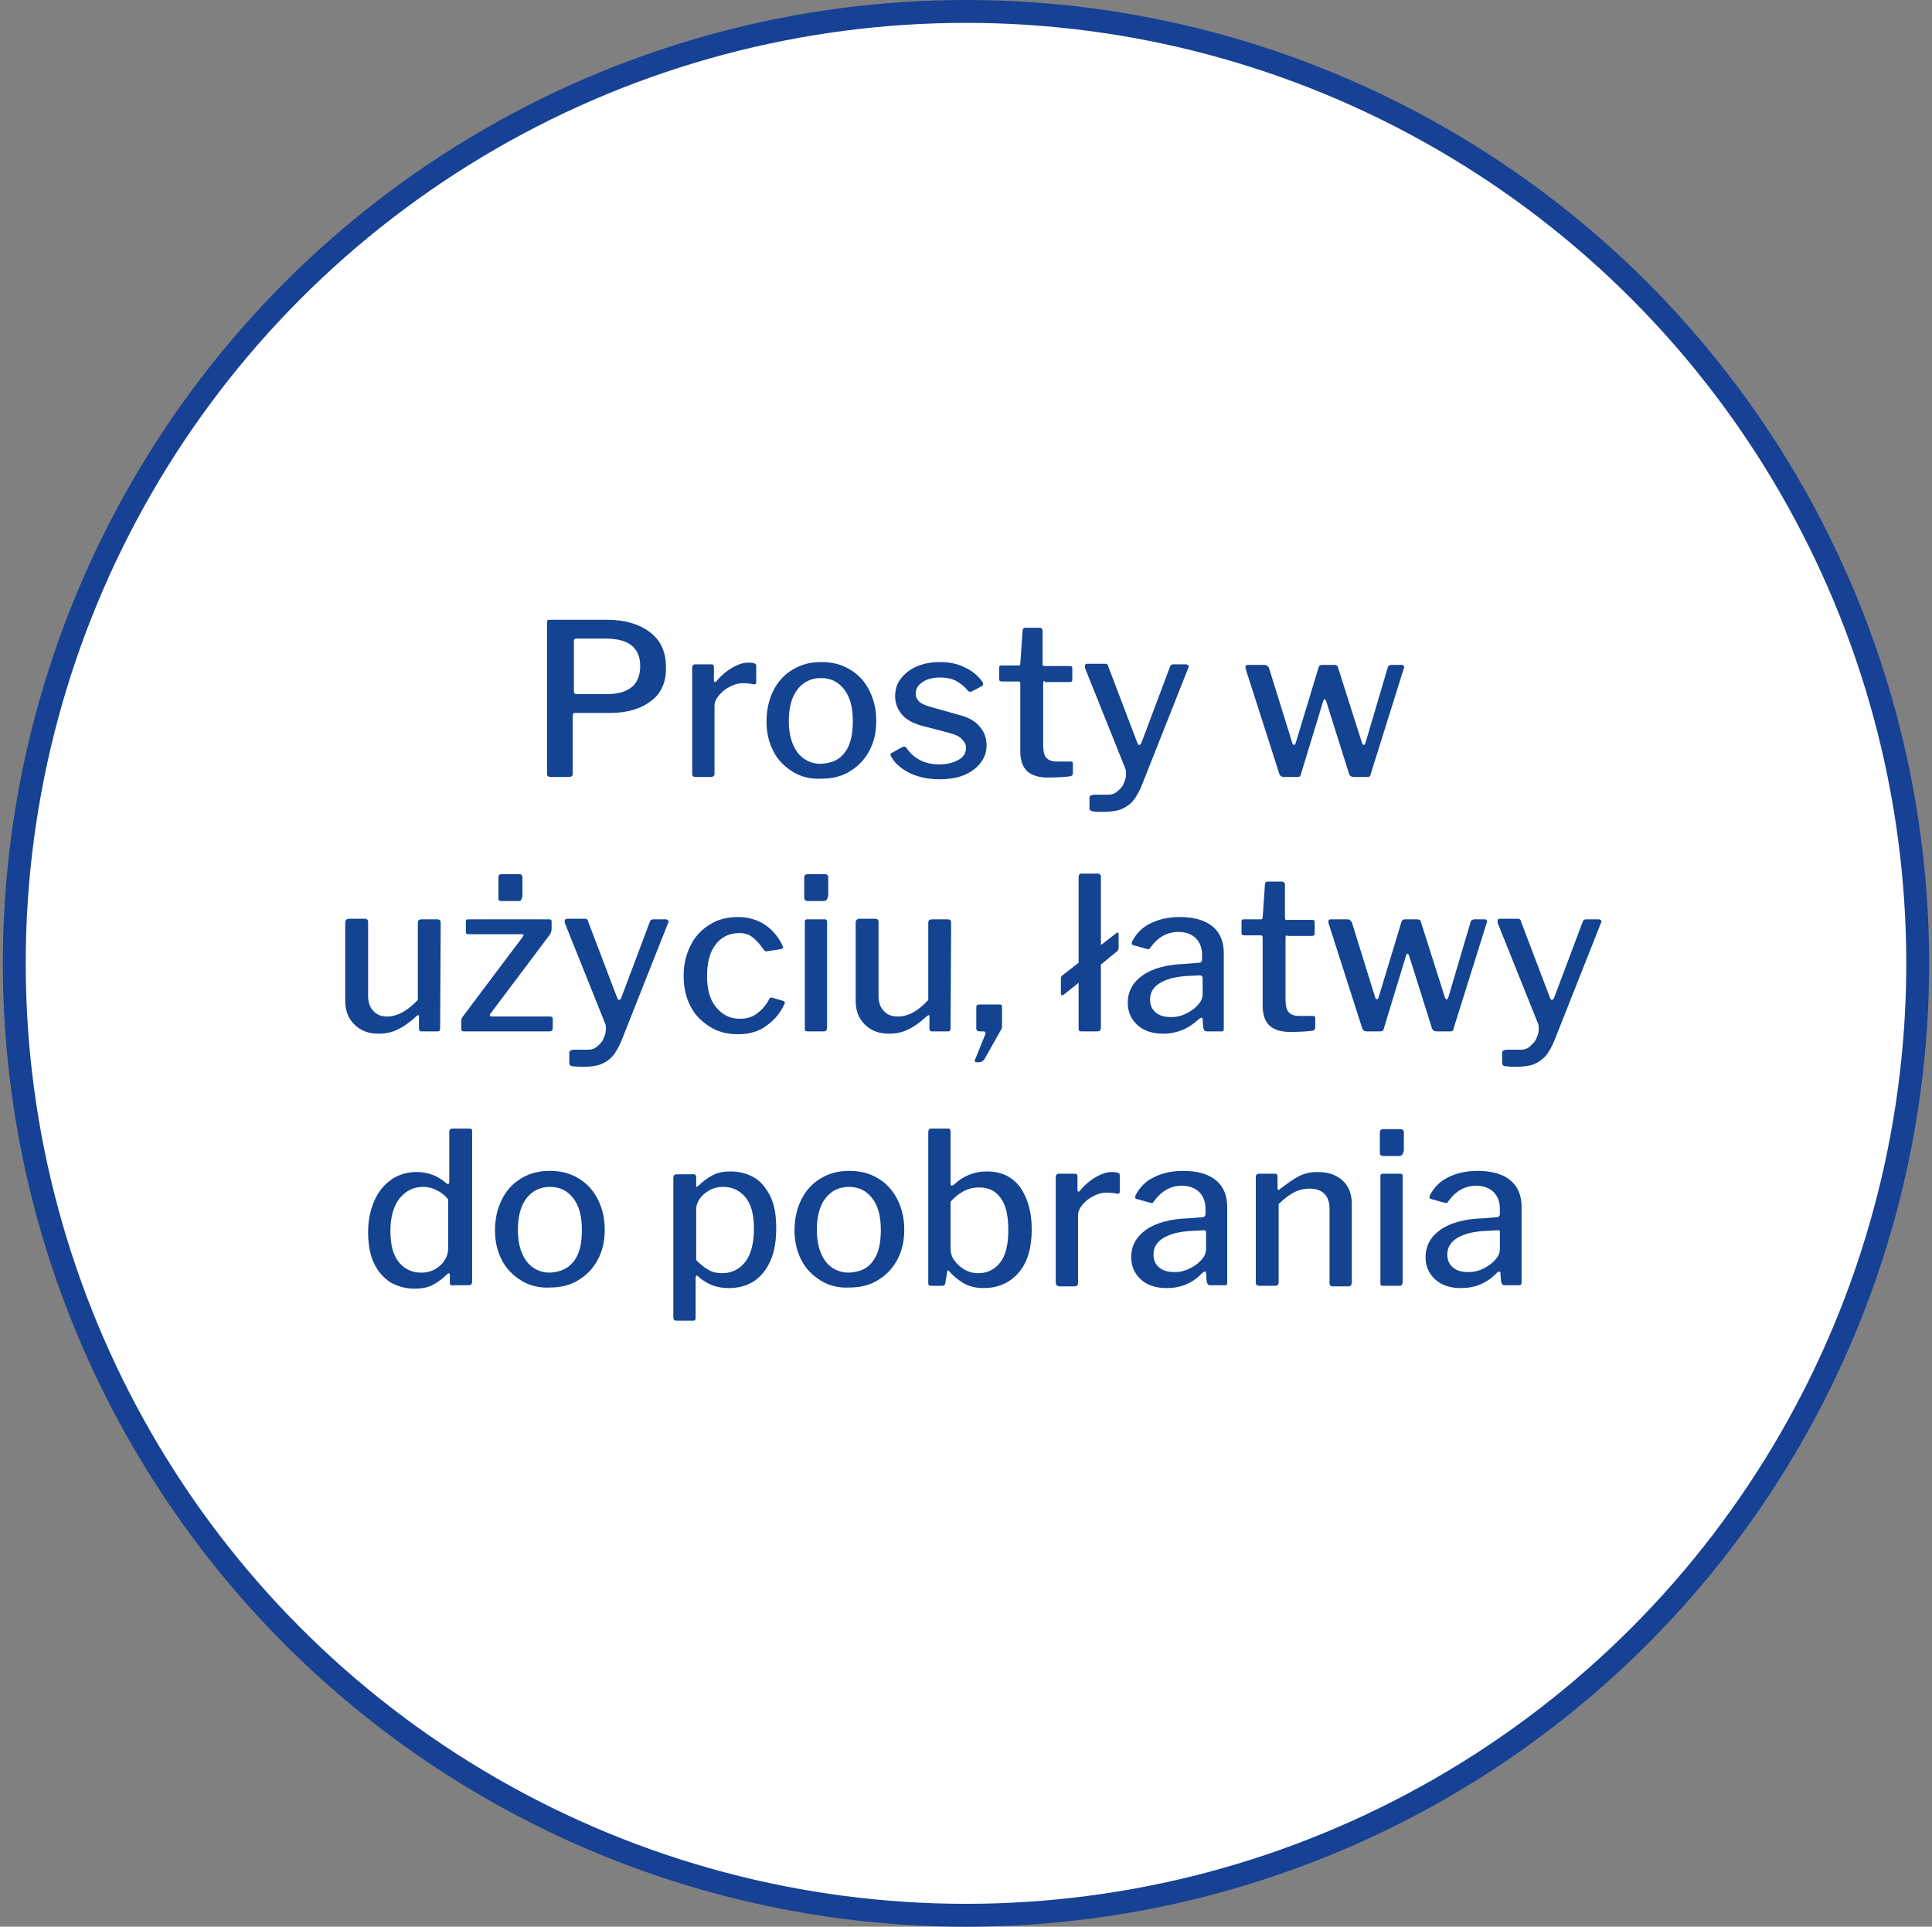 <?xml version="1.0" encoding="utf-8"?>
<!-- Generator: Adobe Illustrator 27.9.1, SVG Export Plug-In . SVG Version: 6.00 Build 0)  -->
<svg version="1.1" id="Layer_1" xmlns="http://www.w3.org/2000/svg" xmlns:xlink="http://www.w3.org/1999/xlink" x="0px" y="0px"
	 viewBox="0 0 338 337" style="enable-background:new 0 0 338 337;" xml:space="preserve">
<rect x="0" y="0" width="338" height="337" fill="#808080" stroke="none"/>
<style type="text/css">
	.st0{fill:#FFFFFF;stroke:#164194;stroke-width:4;}
	.st1{enable-background:new    ;}
	.st2{fill:#134391;}
</style>
<circle class="st0" cx="169" cy="168.5" r="166.5"/>
<g class="st1">
	<path class="st2" d="M113.9,122.6c-1.8,1.4-4.2,2.1-7.2,2.1h-6.1c-0.2,0-0.4,0.1-0.4,0.4v10.2c0,0.4-0.2,0.6-0.7,0.6h-3.2
		c-0.4,0-0.6-0.2-0.6-0.6v-26.4c0-0.2,0-0.3,0.1-0.4c0.1-0.1,0.2-0.1,0.4-0.1h9.9c3.1,0,5.6,0.7,7.5,2.1c1.9,1.4,2.9,3.4,2.9,6.1
		C116.6,119.2,115.7,121.3,113.9,122.6z M106,111.7h-5.1c-0.2,0-0.3,0-0.4,0.1c-0.1,0.1-0.1,0.2-0.1,0.4v8.6c0,0.4,0.1,0.6,0.4,0.6
		h5.5c1.8,0,3.2-0.4,4.2-1.2c1-0.8,1.5-2.1,1.5-3.7C112,113.3,110,111.7,106,111.7z"/>
	<path class="st2" d="M121.1,135.3v-18.5c0-0.4,0.2-0.6,0.5-0.6h2.9c0.3,0,0.4,0.2,0.4,0.5v2.3c0,0.1,0,0.2,0.1,0.3
		c0.1,0,0.2,0,0.3-0.1c0.9-1.1,1.9-1.9,2.8-2.4c1-0.6,1.9-0.9,2.9-0.9c0.9,0,1.3,0.2,1.3,0.5v2.9c0,0.3-0.1,0.4-0.4,0.4
		c-0.5-0.1-1.1-0.2-2-0.2c-0.7,0-1.4,0.2-2.2,0.6c-0.8,0.4-1.4,0.9-1.9,1.5s-0.8,1.2-0.8,1.9v11.8c0,0.4-0.2,0.6-0.7,0.6h-2.6
		C121.2,135.9,121.1,135.7,121.1,135.3z"/>
	<path class="st2" d="M138.7,135c-1.4-0.9-2.6-2-3.4-3.6c-0.8-1.5-1.2-3.3-1.2-5.2c0-2,0.4-3.8,1.2-5.4c0.8-1.6,1.9-2.8,3.4-3.7
		s3.1-1.3,5-1.3c1.9,0,3.5,0.4,5,1.3s2.6,2.1,3.4,3.7c0.8,1.6,1.2,3.3,1.2,5.3c0,2-0.4,3.7-1.2,5.2c-0.8,1.5-1.9,2.7-3.4,3.6
		c-1.4,0.9-3.1,1.3-5,1.3C141.8,136.3,140.2,135.9,138.7,135z M147.8,131.6c1-1.3,1.4-3.1,1.4-5.5s-0.5-4.2-1.5-5.5
		c-1-1.3-2.3-2-4.1-2c-1.7,0-3.1,0.7-4.1,2c-1,1.3-1.5,3.2-1.5,5.5c0,2.3,0.5,4.1,1.5,5.5c1,1.3,2.4,2,4.1,2
		C145.5,133.5,146.9,132.9,147.8,131.6z"/>
	<path class="st2" d="M167.3,119.1c-0.8-0.4-1.8-0.6-2.9-0.6c-1.2,0-2.3,0.3-3,0.8c-0.8,0.5-1.2,1.2-1.2,2.1c0,0.5,0.2,0.9,0.6,1.3
		c0.4,0.4,1.1,0.7,2.2,1l4.6,1.3c1.7,0.4,3,1.1,3.8,2.1c0.8,0.9,1.2,2,1.2,3.3c0,1.2-0.4,2.2-1.1,3.1c-0.7,0.9-1.7,1.6-2.9,2.1
		s-2.7,0.7-4.3,0.7c-2,0-3.7-0.4-5.2-1.1c-1.5-0.8-2.6-1.7-3.2-2.9c-0.1-0.1-0.1-0.2-0.1-0.3c0-0.1,0.1-0.3,0.2-0.3l1.8-1
		c0.1-0.1,0.3-0.1,0.4-0.1c0.1,0,0.2,0,0.3,0.1c1.3,2,3.3,3,5.8,3c1.4,0,2.5-0.3,3.4-0.8c0.9-0.5,1.3-1.2,1.3-2.1
		c0-0.6-0.3-1.1-0.8-1.6s-1.3-0.8-2.5-1.1l-3.8-1c-1.8-0.4-3.2-1.1-4-2c-0.8-0.9-1.3-2-1.3-3.3c0-1.2,0.3-2.2,1-3.1
		c0.7-0.9,1.6-1.6,2.7-2.1c1.2-0.5,2.5-0.8,4.1-0.8c1.7,0,3.2,0.3,4.5,1c1.3,0.6,2.3,1.5,3,2.5c0.1,0.1,0.1,0.3,0.1,0.4
		s-0.1,0.2-0.2,0.3l-1.9,1c0,0-0.1,0-0.2,0c-0.1,0-0.3-0.1-0.4-0.2C168.8,120.1,168.1,119.6,167.3,119.1z"/>
	<path class="st2" d="M182.8,119.1c-0.2,0-0.3,0.1-0.3,0.4v10.9c0,1,0.2,1.8,0.6,2.2c0.4,0.4,1,0.6,1.8,0.6h2.4
		c0.3,0,0.4,0.1,0.4,0.4v1.6c0,0.3-0.2,0.6-0.6,0.6c-0.8,0.1-2.1,0.2-3.8,0.2c-1.6,0-2.8-0.4-3.6-1.1c-0.8-0.8-1.2-1.9-1.2-3.5
		v-11.8c0-0.3-0.1-0.4-0.4-0.4h-2.8c-0.3,0-0.5-0.1-0.5-0.4v-2c0-0.3,0.1-0.4,0.4-0.4h3c0.2,0,0.3-0.1,0.3-0.3l0.4-5.8
		c0-0.3,0.2-0.5,0.4-0.5h2.6c0.3,0,0.5,0.2,0.5,0.6v5.8c0,0.2,0.1,0.3,0.3,0.3h4.5c0.3,0,0.4,0.1,0.4,0.4v2c0,0.3-0.2,0.4-0.5,0.4
		H182.8z"/>
	<path class="st2" d="M191.1,141.9c-0.3-0.1-0.5-0.2-0.5-0.5v-1.9c0-0.3,0.3-0.5,1-0.5h2.4c0.5,0,1.1-0.2,1.5-0.6
		c0.5-0.4,0.9-0.8,1.1-1.4c0.3-0.6,0.4-1.1,0.4-1.7c0-0.3,0-0.6-0.1-0.8l-7.1-17.7c0,0,0-0.1,0-0.3c0-0.3,0.2-0.4,0.5-0.4h3
		c0.1,0,0.3,0,0.4,0.1c0.1,0.1,0.2,0.2,0.2,0.4l5.1,13.4c0.1,0.2,0.2,0.3,0.3,0.3c0.1,0,0.3-0.1,0.4-0.4l5-13.3
		c0.1-0.3,0.3-0.4,0.6-0.4h2.2c0.2,0,0.3,0.1,0.4,0.2s0.1,0.3,0,0.4l-8,20.2c-0.5,1.3-1.1,2.4-1.7,3.1c-0.6,0.7-1.4,1.2-2.2,1.5
		c-0.9,0.3-1.9,0.4-3.2,0.4C192,142,191.4,142,191.1,141.9z"/>
	<path class="st2" d="M245.6,116.5c0.1,0.1,0.1,0.3,0,0.4l-5.8,18.5c0,0.2-0.1,0.3-0.2,0.4c-0.1,0.1-0.3,0.1-0.5,0.1h-2.2
		c-0.5,0-0.8-0.2-0.9-0.6l-4-12.7c-0.1-0.2-0.2-0.3-0.3-0.3c-0.1,0-0.1,0.1-0.2,0.3l-3.9,12.8c0,0.2-0.1,0.3-0.2,0.4
		s-0.3,0.1-0.5,0.1h-2.3c-0.4,0-0.7-0.2-0.8-0.6l-5.9-18.4c0,0,0-0.1,0-0.2c0-0.1,0-0.2,0.1-0.3s0.2-0.1,0.4-0.1h2.9
		c0.3,0,0.5,0.2,0.7,0.5l4.1,13.2c0.1,0.2,0.2,0.3,0.3,0.3c0.1,0,0.2-0.1,0.3-0.4l4-13.2c0.1-0.3,0.3-0.4,0.6-0.4h2.2
		c0.3,0,0.6,0.2,0.6,0.5l4.2,13.2c0.1,0.2,0.2,0.3,0.3,0.3c0.1,0,0.2-0.1,0.3-0.4l3.9-13.2c0.1-0.3,0.4-0.4,0.7-0.4h1.9
		C245.3,116.3,245.5,116.3,245.6,116.5z"/>
	<path class="st2" d="M73.1,174.9v-13.5c0-0.4,0.2-0.6,0.7-0.6h2.7c0.4,0,0.6,0.2,0.6,0.6L77,179.9c0,0.3-0.1,0.5-0.4,0.5h-2.9
		c-0.3,0-0.4-0.2-0.4-0.5v-2.1c0-0.3-0.1-0.3-0.4-0.1c-1.2,1.1-2.3,1.9-3.4,2.4c-1,0.5-2.1,0.7-3.3,0.7c-1.7,0-3.1-0.5-4.2-1.6
		c-1.1-1.1-1.6-2.4-1.6-4.2v-13.6c0-0.4,0.2-0.7,0.7-0.7h2.7c0.4,0,0.6,0.2,0.6,0.6v12.9c0,1.1,0.3,2,0.9,2.6c0.6,0.7,1.4,1,2.5,1
		C69.4,177.8,71.2,176.9,73.1,174.9z"/>
	<path class="st2" d="M80.8,180.3c-0.1-0.1-0.1-0.2-0.1-0.4v-1.2c0-0.2,0-0.4,0.1-0.6c0.1-0.1,0.2-0.4,0.4-0.6l10.3-13.7l0.1-0.2
		c0-0.1-0.1-0.2-0.3-0.2H82c-0.2,0-0.3,0-0.4-0.1c-0.1-0.1-0.1-0.2-0.1-0.4v-1.7c0-0.3,0.1-0.4,0.4-0.4h14.2c0.3,0,0.4,0.1,0.4,0.4
		v1.3c0,0.3-0.1,0.7-0.4,1.1l-10.3,13.7c-0.1,0.1-0.1,0.2-0.1,0.3c0,0.1,0.1,0.2,0.3,0.2h10.2c0.3,0,0.5,0.1,0.5,0.4v1.7
		c0,0.3-0.2,0.5-0.6,0.5H81.2C81,180.4,80.9,180.4,80.8,180.3z M91.3,156.9c0,0.3-0.1,0.5-0.2,0.6c-0.1,0.1-0.3,0.1-0.6,0.1h-2.7
		c-0.2,0-0.4,0-0.5-0.1c-0.1-0.1-0.1-0.3-0.1-0.5v-3.5c0-0.4,0.2-0.6,0.5-0.6h3.2c0.3,0,0.5,0.2,0.5,0.6V156.9z"/>
	<path class="st2" d="M100.1,186.5c-0.3-0.1-0.5-0.2-0.5-0.5v-1.9c0-0.3,0.3-0.5,1-0.5h2.4c0.5,0,1.1-0.2,1.5-0.6
		c0.5-0.4,0.9-0.8,1.1-1.4c0.3-0.6,0.4-1.1,0.4-1.7c0-0.3,0-0.6-0.1-0.8l-7.1-17.7c0,0,0-0.1,0-0.3c0-0.3,0.2-0.4,0.5-0.4h3
		c0.1,0,0.3,0,0.4,0.1c0.1,0.1,0.2,0.2,0.2,0.4l5.1,13.4c0.1,0.2,0.2,0.3,0.3,0.3c0.1,0,0.3-0.1,0.4-0.4l5-13.3
		c0.1-0.3,0.3-0.4,0.6-0.4h2.2c0.2,0,0.3,0.1,0.4,0.2c0.1,0.1,0.1,0.3,0,0.4l-8,20.2c-0.5,1.3-1.1,2.4-1.7,3.1
		c-0.6,0.7-1.4,1.2-2.2,1.5c-0.9,0.3-1.9,0.4-3.2,0.4C101,186.6,100.4,186.5,100.1,186.5z"/>
	<path class="st2" d="M133.9,161.8c1.3,0.9,2.3,2.1,3,3.6c0,0.1,0.1,0.2,0.1,0.3c0,0.1-0.1,0.2-0.3,0.3l-2.6,0.4h-0.1
		c-0.1,0-0.3-0.1-0.4-0.3c-0.7-1-1.4-1.8-2-2.2c-0.6-0.5-1.4-0.7-2.3-0.7c-1.7,0-3.1,0.7-4.1,2c-1,1.3-1.5,3.1-1.5,5.5
		c0,2.4,0.5,4.2,1.6,5.5s2.4,2,4.2,2c1.1,0,2.1-0.3,2.9-0.9c0.8-0.6,1.6-1.4,2.2-2.6c0.1-0.1,0.1-0.2,0.2-0.2c0.1,0,0.2,0,0.3,0
		l2,0.6c0.2,0.1,0.3,0.3,0.1,0.6c-0.7,1.5-1.7,2.7-3.1,3.7c-1.3,1-3,1.5-5,1.5c-1.8,0-3.5-0.4-4.9-1.3c-1.4-0.9-2.6-2-3.4-3.6
		c-0.8-1.5-1.2-3.3-1.2-5.3s0.4-3.7,1.2-5.3c0.8-1.6,1.9-2.8,3.4-3.7c1.4-0.9,3.1-1.3,4.9-1.3C130.9,160.4,132.6,160.9,133.9,161.8z
		"/>
	<path class="st2" d="M144.8,156.8c0,0.3-0.1,0.5-0.2,0.6c-0.1,0.1-0.3,0.2-0.6,0.2h-2.7c-0.2,0-0.4-0.1-0.5-0.2
		c-0.1-0.1-0.1-0.3-0.1-0.5v-3.4c0-0.4,0.2-0.6,0.6-0.6h3.1c0.1,0,0.3,0.1,0.4,0.2c0.1,0.1,0.1,0.3,0.1,0.4V156.8z M144.7,179.7
		c0,0.3-0.1,0.5-0.2,0.6c-0.1,0.1-0.3,0.1-0.6,0.1h-2.5c-0.2,0-0.4,0-0.5-0.1c-0.1-0.1-0.1-0.2-0.1-0.5v-18.5c0-0.2,0-0.3,0.1-0.4
		c0.1-0.1,0.2-0.1,0.4-0.1h3c0.3,0,0.4,0.2,0.4,0.5V179.7z"/>
	<path class="st2" d="M162.4,174.9v-13.5c0-0.4,0.2-0.6,0.7-0.6h2.7c0.4,0,0.6,0.2,0.6,0.6l-0.1,18.5c0,0.3-0.1,0.5-0.4,0.5H163
		c-0.3,0-0.4-0.2-0.4-0.5v-2.1c0-0.3-0.1-0.3-0.4-0.1c-1.2,1.1-2.3,1.9-3.4,2.4c-1,0.5-2.1,0.7-3.3,0.7c-1.7,0-3.1-0.5-4.2-1.6
		c-1.1-1.1-1.6-2.4-1.6-4.2v-13.6c0-0.4,0.2-0.7,0.7-0.7h2.7c0.4,0,0.6,0.2,0.6,0.6v12.9c0,1.1,0.3,2,0.9,2.6c0.6,0.7,1.4,1,2.5,1
		C158.8,177.8,160.6,176.9,162.4,174.9z"/>
	<path class="st2" d="M170.6,185.7c-0.1-0.1-0.1-0.3,0-0.4l1.7-4.2c0.1-0.1,0.1-0.3,0.1-0.4c0-0.2-0.1-0.3-0.4-0.3h-0.6
		c-0.4,0-0.6-0.2-0.6-0.5v-3.7c0-0.3,0.1-0.5,0.4-0.5h3.7c0.3,0,0.4,0.1,0.4,0.4v3.4c0,0.1,0,0.3-0.1,0.5l-3,5.3
		c-0.2,0.3-0.6,0.5-0.9,0.5h-0.5C170.8,185.9,170.7,185.8,170.6,185.7z"/>
	<path class="st2" d="M195.5,163.1c0.1,0,0.2,0.1,0.2,0.3v2.4c0,0.3-0.1,0.5-0.4,0.7l-2.7,2.2v11c0,0.3-0.1,0.5-0.2,0.6
		c-0.1,0.1-0.3,0.1-0.6,0.1h-2.5c-0.2,0-0.4,0-0.5-0.1c-0.1-0.1-0.1-0.2-0.1-0.5l0-7.9l-2.5,2c-0.2,0.1-0.3,0.2-0.4,0.2
		c-0.1,0-0.2-0.1-0.2-0.4v-2.5c0-0.3,0.1-0.5,0.4-0.7l2.7-2.1l0-15c0-0.4,0.2-0.6,0.5-0.6h2.9c0.3,0,0.5,0.2,0.5,0.6v11.9l2.6-2
		C195.3,163.2,195.4,163.1,195.5,163.1z"/>
	<path class="st2" d="M203.5,180.8c-1.9,0-3.4-0.5-4.5-1.5c-1.1-1-1.7-2.3-1.7-3.9c0-2,0.9-3.6,2.6-4.8s4.2-1.9,7.4-2l2.4-0.2
		c0.4,0,0.6-0.2,0.6-0.6V167c0-1.2-0.4-2.2-1.1-2.9c-0.7-0.7-1.8-1.1-3-1.1c-2,0-3.6,0.9-4.9,2.7c-0.1,0.1-0.2,0.2-0.2,0.3
		c-0.1,0-0.2,0-0.4,0l-2.5-0.7c-0.1,0-0.2-0.1-0.2-0.3c0-0.1,0-0.2,0.1-0.4c0.7-1.3,1.7-2.4,3.2-3.1c1.4-0.7,3.1-1.1,5.1-1.1
		c2.6,0,4.5,0.6,5.8,1.7c1.3,1.1,1.9,2.7,1.9,4.6v13.1c0,0.2,0,0.4-0.1,0.5c-0.1,0.1-0.2,0.1-0.4,0.1h-2.5c-0.3,0-0.5-0.2-0.6-0.7
		l-0.1-1.4c0-0.2-0.1-0.3-0.2-0.3c-0.1,0-0.2,0.1-0.4,0.2C208,179.9,205.9,180.8,203.5,180.8z M209.9,170.6l-2,0.1
		c-2.1,0.1-3.7,0.5-4.9,1.2c-1.2,0.7-1.8,1.7-1.8,2.9c0,1,0.3,1.7,1,2.3c0.7,0.6,1.6,0.8,2.8,0.8c1.3,0,2.6-0.5,3.8-1.4
		c1.1-0.9,1.6-1.7,1.6-2.6v-2.9C210.4,170.8,210.2,170.6,209.9,170.6z"/>
	<path class="st2" d="M225.2,163.6c-0.2,0-0.3,0.1-0.3,0.4v10.9c0,1,0.2,1.8,0.6,2.2c0.4,0.4,1,0.6,1.8,0.6h2.4
		c0.3,0,0.4,0.1,0.4,0.4v1.6c0,0.3-0.2,0.6-0.6,0.6c-0.8,0.1-2.1,0.2-3.8,0.2c-1.6,0-2.8-0.4-3.6-1.1c-0.8-0.8-1.2-1.9-1.2-3.5V164
		c0-0.3-0.1-0.4-0.4-0.4h-2.8c-0.3,0-0.5-0.1-0.5-0.4v-2c0-0.3,0.1-0.4,0.4-0.4h3c0.2,0,0.3-0.1,0.3-0.3l0.4-5.8
		c0-0.3,0.2-0.5,0.4-0.5h2.6c0.3,0,0.5,0.2,0.5,0.6v5.8c0,0.2,0.1,0.3,0.3,0.3h4.5c0.3,0,0.4,0.1,0.4,0.4v2c0,0.3-0.2,0.4-0.5,0.4
		H225.2z"/>
	<path class="st2" d="M260.1,161c0.1,0.1,0.1,0.3,0,0.4l-5.8,18.5c0,0.2-0.1,0.3-0.2,0.4s-0.3,0.1-0.5,0.1h-2.2
		c-0.5,0-0.8-0.2-0.9-0.6l-4-12.7c-0.1-0.2-0.2-0.3-0.3-0.3c-0.1,0-0.1,0.1-0.2,0.3l-3.9,12.8c0,0.2-0.1,0.3-0.2,0.4
		s-0.3,0.1-0.5,0.1h-2.3c-0.4,0-0.7-0.2-0.8-0.6l-5.9-18.4c0,0,0-0.1,0-0.2c0-0.1,0-0.2,0.1-0.3c0.1-0.1,0.2-0.1,0.4-0.1h2.9
		c0.3,0,0.5,0.2,0.7,0.5l4.1,13.2c0.1,0.2,0.2,0.3,0.3,0.3s0.2-0.1,0.3-0.4l4-13.2c0.1-0.3,0.3-0.4,0.6-0.4h2.2
		c0.3,0,0.6,0.2,0.6,0.5l4.2,13.2c0.1,0.2,0.2,0.3,0.3,0.3s0.2-0.1,0.3-0.4l3.9-13.2c0.1-0.3,0.4-0.4,0.7-0.4h1.9
		C259.8,160.8,260,160.8,260.1,161z"/>
	<path class="st2" d="M263.3,186.5c-0.3-0.1-0.5-0.2-0.5-0.5v-1.9c0-0.3,0.3-0.5,1-0.5h2.4c0.5,0,1.1-0.2,1.5-0.6s0.9-0.8,1.1-1.4
		c0.3-0.6,0.4-1.1,0.4-1.7c0-0.3,0-0.6-0.1-0.8l-7.1-17.7c0,0,0-0.1,0-0.3c0-0.3,0.2-0.4,0.5-0.4h3c0.1,0,0.3,0,0.4,0.1
		c0.1,0.1,0.2,0.2,0.2,0.4l5.1,13.4c0.1,0.2,0.2,0.3,0.3,0.3c0.1,0,0.3-0.1,0.4-0.4l5-13.3c0.1-0.3,0.3-0.4,0.6-0.4h2.2
		c0.2,0,0.3,0.1,0.4,0.2c0.1,0.1,0.1,0.3,0,0.4l-8,20.2c-0.5,1.3-1.1,2.4-1.7,3.1c-0.6,0.7-1.4,1.2-2.2,1.5
		c-0.9,0.3-1.9,0.4-3.2,0.4C264.2,186.6,263.7,186.5,263.3,186.5z"/>
	<path class="st2" d="M78.7,224.4v-1.4c0-0.2-0.1-0.3-0.2-0.3c-0.1,0-0.2,0.1-0.3,0.2c-0.7,0.7-1.5,1.3-2.4,1.8s-2,0.7-3.3,0.7
		c-1.6,0-2.9-0.4-4.2-1.1c-1.2-0.8-2.2-1.9-2.9-3.4c-0.7-1.5-1-3.3-1-5.4c0-2.1,0.4-3.9,1.1-5.5c0.7-1.6,1.7-2.8,3-3.7
		s2.8-1.3,4.4-1.3c1.1,0,2,0.2,2.8,0.5c0.8,0.3,1.6,0.8,2.3,1.4c0.1,0.1,0.2,0.2,0.4,0.2c0.1,0,0.2-0.1,0.2-0.4V198
		c0-0.4,0.2-0.6,0.5-0.6h3c0.1,0,0.3,0,0.4,0.1c0.1,0.1,0.1,0.2,0.1,0.4v26.3c0,0.2-0.1,0.4-0.2,0.5c-0.1,0.1-0.3,0.1-0.5,0.1h-2.6
		C78.9,224.9,78.7,224.7,78.7,224.4z M76.4,208.2c-0.7-0.4-1.5-0.6-2.4-0.6c-1.7,0-3,0.7-4.1,2c-1,1.3-1.6,3.2-1.6,5.7
		s0.5,4.3,1.5,5.5c1,1.2,2.3,1.8,3.9,1.8c0.9,0,1.7-0.2,2.4-0.6c0.7-0.4,1.3-0.9,1.7-1.6c0.4-0.6,0.6-1.3,0.6-1.9v-8.7
		C77.9,209.1,77.1,208.5,76.4,208.2z"/>
	<path class="st2" d="M91.2,224c-1.4-0.9-2.6-2-3.4-3.6c-0.8-1.5-1.2-3.3-1.2-5.2c0-2,0.4-3.8,1.2-5.4c0.8-1.6,1.9-2.8,3.4-3.7
		s3.1-1.3,5-1.3c1.9,0,3.5,0.4,5,1.3s2.6,2.1,3.4,3.7c0.8,1.6,1.2,3.3,1.2,5.3c0,2-0.4,3.7-1.2,5.2c-0.8,1.5-1.9,2.7-3.4,3.6
		c-1.4,0.9-3.1,1.3-5,1.3C94.4,225.3,92.7,224.9,91.2,224z M100.4,220.6c1-1.3,1.4-3.1,1.4-5.5s-0.5-4.2-1.5-5.5c-1-1.3-2.3-2-4.1-2
		c-1.7,0-3.1,0.7-4.1,2c-1,1.3-1.5,3.2-1.5,5.5c0,2.3,0.5,4.1,1.5,5.5c1,1.3,2.4,2,4.1,2C98,222.5,99.4,221.9,100.4,220.6z"/>
	<path class="st2" d="M121.8,205.9v1.4c0,0.2,0,0.3,0.1,0.3c0,0,0.2-0.1,0.3-0.2c0.7-0.7,1.5-1.3,2.4-1.8s1.9-0.7,3.3-0.7
		c1.5,0,2.9,0.4,4.1,1.1c1.2,0.7,2.1,1.9,2.8,3.3c0.7,1.5,1,3.3,1,5.5c0,2.2-0.3,4.1-1,5.7c-0.7,1.6-1.7,2.8-2.9,3.6
		c-1.3,0.8-2.7,1.2-4.4,1.2c-2,0-3.7-0.6-5.2-1.9c-0.2-0.2-0.3-0.3-0.4-0.3c-0.1,0-0.2,0.2-0.2,0.5v6.9c0,0.3-0.1,0.5-0.4,0.5h-3
		c-0.3,0-0.5-0.2-0.5-0.5V206c0-0.2,0.1-0.4,0.2-0.5s0.3-0.1,0.5-0.1h2.6C121.5,205.3,121.8,205.5,121.8,205.9z M123.9,222.1
		c0.7,0.4,1.5,0.6,2.4,0.6c1.7,0,3.1-0.7,4.1-2c1-1.3,1.5-3.3,1.5-5.8c0-2.5-0.5-4.3-1.5-5.5c-1-1.2-2.3-1.8-3.9-1.8
		c-0.9,0-1.7,0.2-2.4,0.6c-0.7,0.4-1.3,0.9-1.7,1.5c-0.4,0.6-0.6,1.2-0.6,1.8v8.9C122.5,221.1,123.2,221.7,123.9,222.1z"/>
	<path class="st2" d="M143.6,224c-1.4-0.9-2.6-2-3.4-3.6c-0.8-1.5-1.2-3.3-1.2-5.2c0-2,0.4-3.8,1.2-5.4c0.8-1.6,1.9-2.8,3.4-3.7
		s3.1-1.3,5-1.3c1.9,0,3.5,0.4,5,1.3s2.6,2.1,3.4,3.7c0.8,1.6,1.2,3.3,1.2,5.3c0,2-0.4,3.7-1.2,5.2c-0.8,1.5-1.9,2.7-3.4,3.6
		c-1.4,0.9-3.1,1.3-5,1.3C146.7,225.3,145.1,224.9,143.6,224z M152.7,220.6c1-1.3,1.4-3.1,1.4-5.5s-0.5-4.2-1.5-5.5
		c-1-1.3-2.3-2-4.1-2c-1.7,0-3.1,0.7-4.1,2c-1,1.3-1.5,3.2-1.5,5.5c0,2.3,0.5,4.1,1.5,5.5c1,1.3,2.4,2,4.1,2
		C150.4,222.5,151.8,221.9,152.7,220.6z"/>
	<path class="st2" d="M163,224.9c-0.2,0-0.4,0-0.5-0.1c-0.1-0.1-0.1-0.3-0.1-0.5V198c0-0.4,0.2-0.6,0.5-0.6h3c0.3,0,0.4,0.2,0.4,0.6
		v9c0,0.3,0.1,0.4,0.2,0.4c0.1,0,0.2-0.1,0.4-0.2c1.6-1.5,3.5-2.3,5.7-2.3c2.6,0,4.5,0.9,5.9,2.8c1.3,1.9,2,4.3,2,7.3
		c0,3.2-0.7,5.7-2.2,7.5c-1.5,1.8-3.6,2.8-6.2,2.8c-1.4,0-2.6-0.3-3.6-0.9s-1.8-1.3-2.4-2c-0.1-0.1-0.2-0.2-0.3-0.2
		c0,0-0.1,0.1-0.1,0.3l-0.3,1.8c0,0.2-0.1,0.4-0.2,0.5c-0.1,0.1-0.3,0.1-0.5,0.1H163z M166.3,218.3c0,0.8,0.2,1.6,0.7,2.2
		c0.5,0.7,1.1,1.2,1.8,1.6c0.7,0.4,1.5,0.6,2.3,0.6c1.6,0,2.9-0.6,3.9-1.9c1-1.3,1.4-3.2,1.4-5.7c0-2.4-0.4-4.3-1.3-5.5
		c-0.9-1.3-2.1-1.9-3.8-1.9c-1,0-1.9,0.2-2.8,0.7c-0.9,0.5-1.6,1.1-2.2,1.8V218.3z"/>
	<path class="st2" d="M184.7,224.4v-18.5c0-0.4,0.2-0.6,0.5-0.6h2.9c0.3,0,0.4,0.2,0.4,0.5v2.3c0,0.1,0,0.2,0.1,0.3s0.2,0,0.3-0.1
		c0.9-1.1,1.9-1.9,2.8-2.4c1-0.6,1.9-0.9,2.9-0.9c0.9,0,1.3,0.2,1.3,0.5v2.9c0,0.3-0.1,0.4-0.4,0.4c-0.5-0.1-1.1-0.2-2-0.2
		c-0.7,0-1.4,0.2-2.2,0.6c-0.8,0.4-1.4,0.9-1.9,1.5s-0.8,1.2-0.8,1.9v11.8c0,0.4-0.2,0.6-0.7,0.6h-2.6
		C184.9,224.9,184.7,224.7,184.7,224.4z"/>
	<path class="st2" d="M204.1,225.3c-1.9,0-3.4-0.5-4.5-1.5c-1.1-1-1.7-2.3-1.7-3.9c0-2,0.9-3.6,2.6-4.8s4.2-1.9,7.4-2l2.4-0.2
		c0.4,0,0.6-0.2,0.6-0.6v-0.9c0-1.2-0.4-2.2-1.1-2.9c-0.7-0.7-1.8-1.1-3-1.1c-2,0-3.6,0.9-4.9,2.7c-0.1,0.1-0.2,0.2-0.2,0.3
		c-0.1,0-0.2,0-0.4,0l-2.5-0.7c-0.1,0-0.2-0.1-0.2-0.3c0-0.1,0-0.2,0.1-0.4c0.7-1.3,1.7-2.4,3.2-3.1c1.4-0.7,3.1-1.1,5.1-1.1
		c2.6,0,4.5,0.6,5.8,1.7c1.3,1.1,1.9,2.7,1.9,4.6v13.1c0,0.2,0,0.4-0.1,0.5c-0.1,0.1-0.2,0.1-0.4,0.1h-2.5c-0.3,0-0.5-0.2-0.6-0.7
		l-0.1-1.4c0-0.2-0.1-0.3-0.2-0.3c-0.1,0-0.2,0.1-0.4,0.2C208.6,224.5,206.5,225.3,204.1,225.3z M210.5,215.2l-2,0.1
		c-2.1,0.1-3.7,0.5-4.9,1.2c-1.2,0.7-1.8,1.7-1.8,2.9c0,1,0.3,1.7,1,2.3c0.7,0.6,1.6,0.8,2.8,0.8c1.3,0,2.6-0.5,3.8-1.4
		c1.1-0.9,1.6-1.7,1.6-2.6v-2.9C211,215.3,210.8,215.1,210.5,215.2z"/>
	<path class="st2" d="M219.7,224.4v-18.5c0-0.4,0.2-0.6,0.5-0.6h2.9c0.3,0,0.4,0.2,0.4,0.5v2c0,0.1,0,0.2,0.1,0.3s0.2,0,0.3-0.1
		c1.3-1,2.4-1.8,3.4-2.3c1-0.5,2.1-0.7,3.2-0.7c1.9,0,3.3,0.5,4.4,1.5c1.1,1,1.6,2.4,1.6,4.1v13.7c0,0.4-0.2,0.7-0.6,0.7h-2.7
		c-0.4,0-0.6-0.2-0.6-0.6v-13c0-1.1-0.3-2-0.9-2.6c-0.6-0.6-1.5-0.9-2.6-0.9c-0.9,0-1.8,0.2-2.6,0.6s-1.8,1.1-2.8,2.1v13.7
		c0,0.2-0.1,0.4-0.2,0.5c-0.1,0.1-0.3,0.1-0.5,0.1h-2.6C219.9,224.9,219.7,224.7,219.7,224.4z"/>
	<path class="st2" d="M245.5,201.4c0,0.3-0.1,0.5-0.2,0.6c-0.1,0.1-0.3,0.2-0.6,0.2h-2.7c-0.2,0-0.4-0.1-0.5-0.2
		c-0.1-0.1-0.1-0.3-0.1-0.5v-3.4c0-0.4,0.2-0.6,0.6-0.6h3.1c0.1,0,0.3,0.1,0.4,0.2s0.1,0.3,0.1,0.4V201.4z M245.4,224.2
		c0,0.3-0.1,0.5-0.2,0.6c-0.1,0.1-0.3,0.1-0.6,0.1h-2.5c-0.2,0-0.4,0-0.5-0.1c-0.1-0.1-0.1-0.2-0.1-0.5v-18.5c0-0.2,0-0.3,0.1-0.4
		c0.1-0.1,0.2-0.1,0.4-0.1h3c0.3,0,0.4,0.2,0.4,0.5V224.2z"/>
	<path class="st2" d="M255.6,225.3c-1.9,0-3.4-0.5-4.5-1.5c-1.1-1-1.7-2.3-1.7-3.9c0-2,0.9-3.6,2.6-4.8s4.2-1.9,7.4-2l2.4-0.2
		c0.4,0,0.6-0.2,0.6-0.6v-0.9c0-1.2-0.4-2.2-1.1-2.9c-0.7-0.7-1.8-1.1-3-1.1c-2,0-3.6,0.9-4.9,2.7c-0.1,0.1-0.2,0.2-0.2,0.3
		c-0.1,0-0.2,0-0.4,0l-2.5-0.7c-0.1,0-0.2-0.1-0.2-0.3c0-0.1,0-0.2,0.1-0.4c0.7-1.3,1.7-2.4,3.2-3.1c1.4-0.7,3.1-1.1,5.1-1.1
		c2.6,0,4.5,0.6,5.8,1.7c1.3,1.1,1.9,2.7,1.9,4.6v13.1c0,0.2,0,0.4-0.1,0.5c-0.1,0.1-0.2,0.1-0.4,0.1h-2.5c-0.3,0-0.5-0.2-0.6-0.7
		l-0.1-1.4c0-0.2-0.1-0.3-0.2-0.3c-0.1,0-0.2,0.1-0.4,0.2C260.1,224.5,258,225.3,255.6,225.3z M261.9,215.2l-2,0.1
		c-2.1,0.1-3.7,0.5-4.9,1.2c-1.2,0.7-1.8,1.7-1.8,2.9c0,1,0.3,1.7,1,2.3c0.7,0.6,1.6,0.8,2.8,0.8c1.3,0,2.6-0.5,3.8-1.4
		c1.1-0.9,1.6-1.7,1.6-2.6v-2.9C262.5,215.3,262.3,215.1,261.9,215.2z"/>
</g>
</svg>
